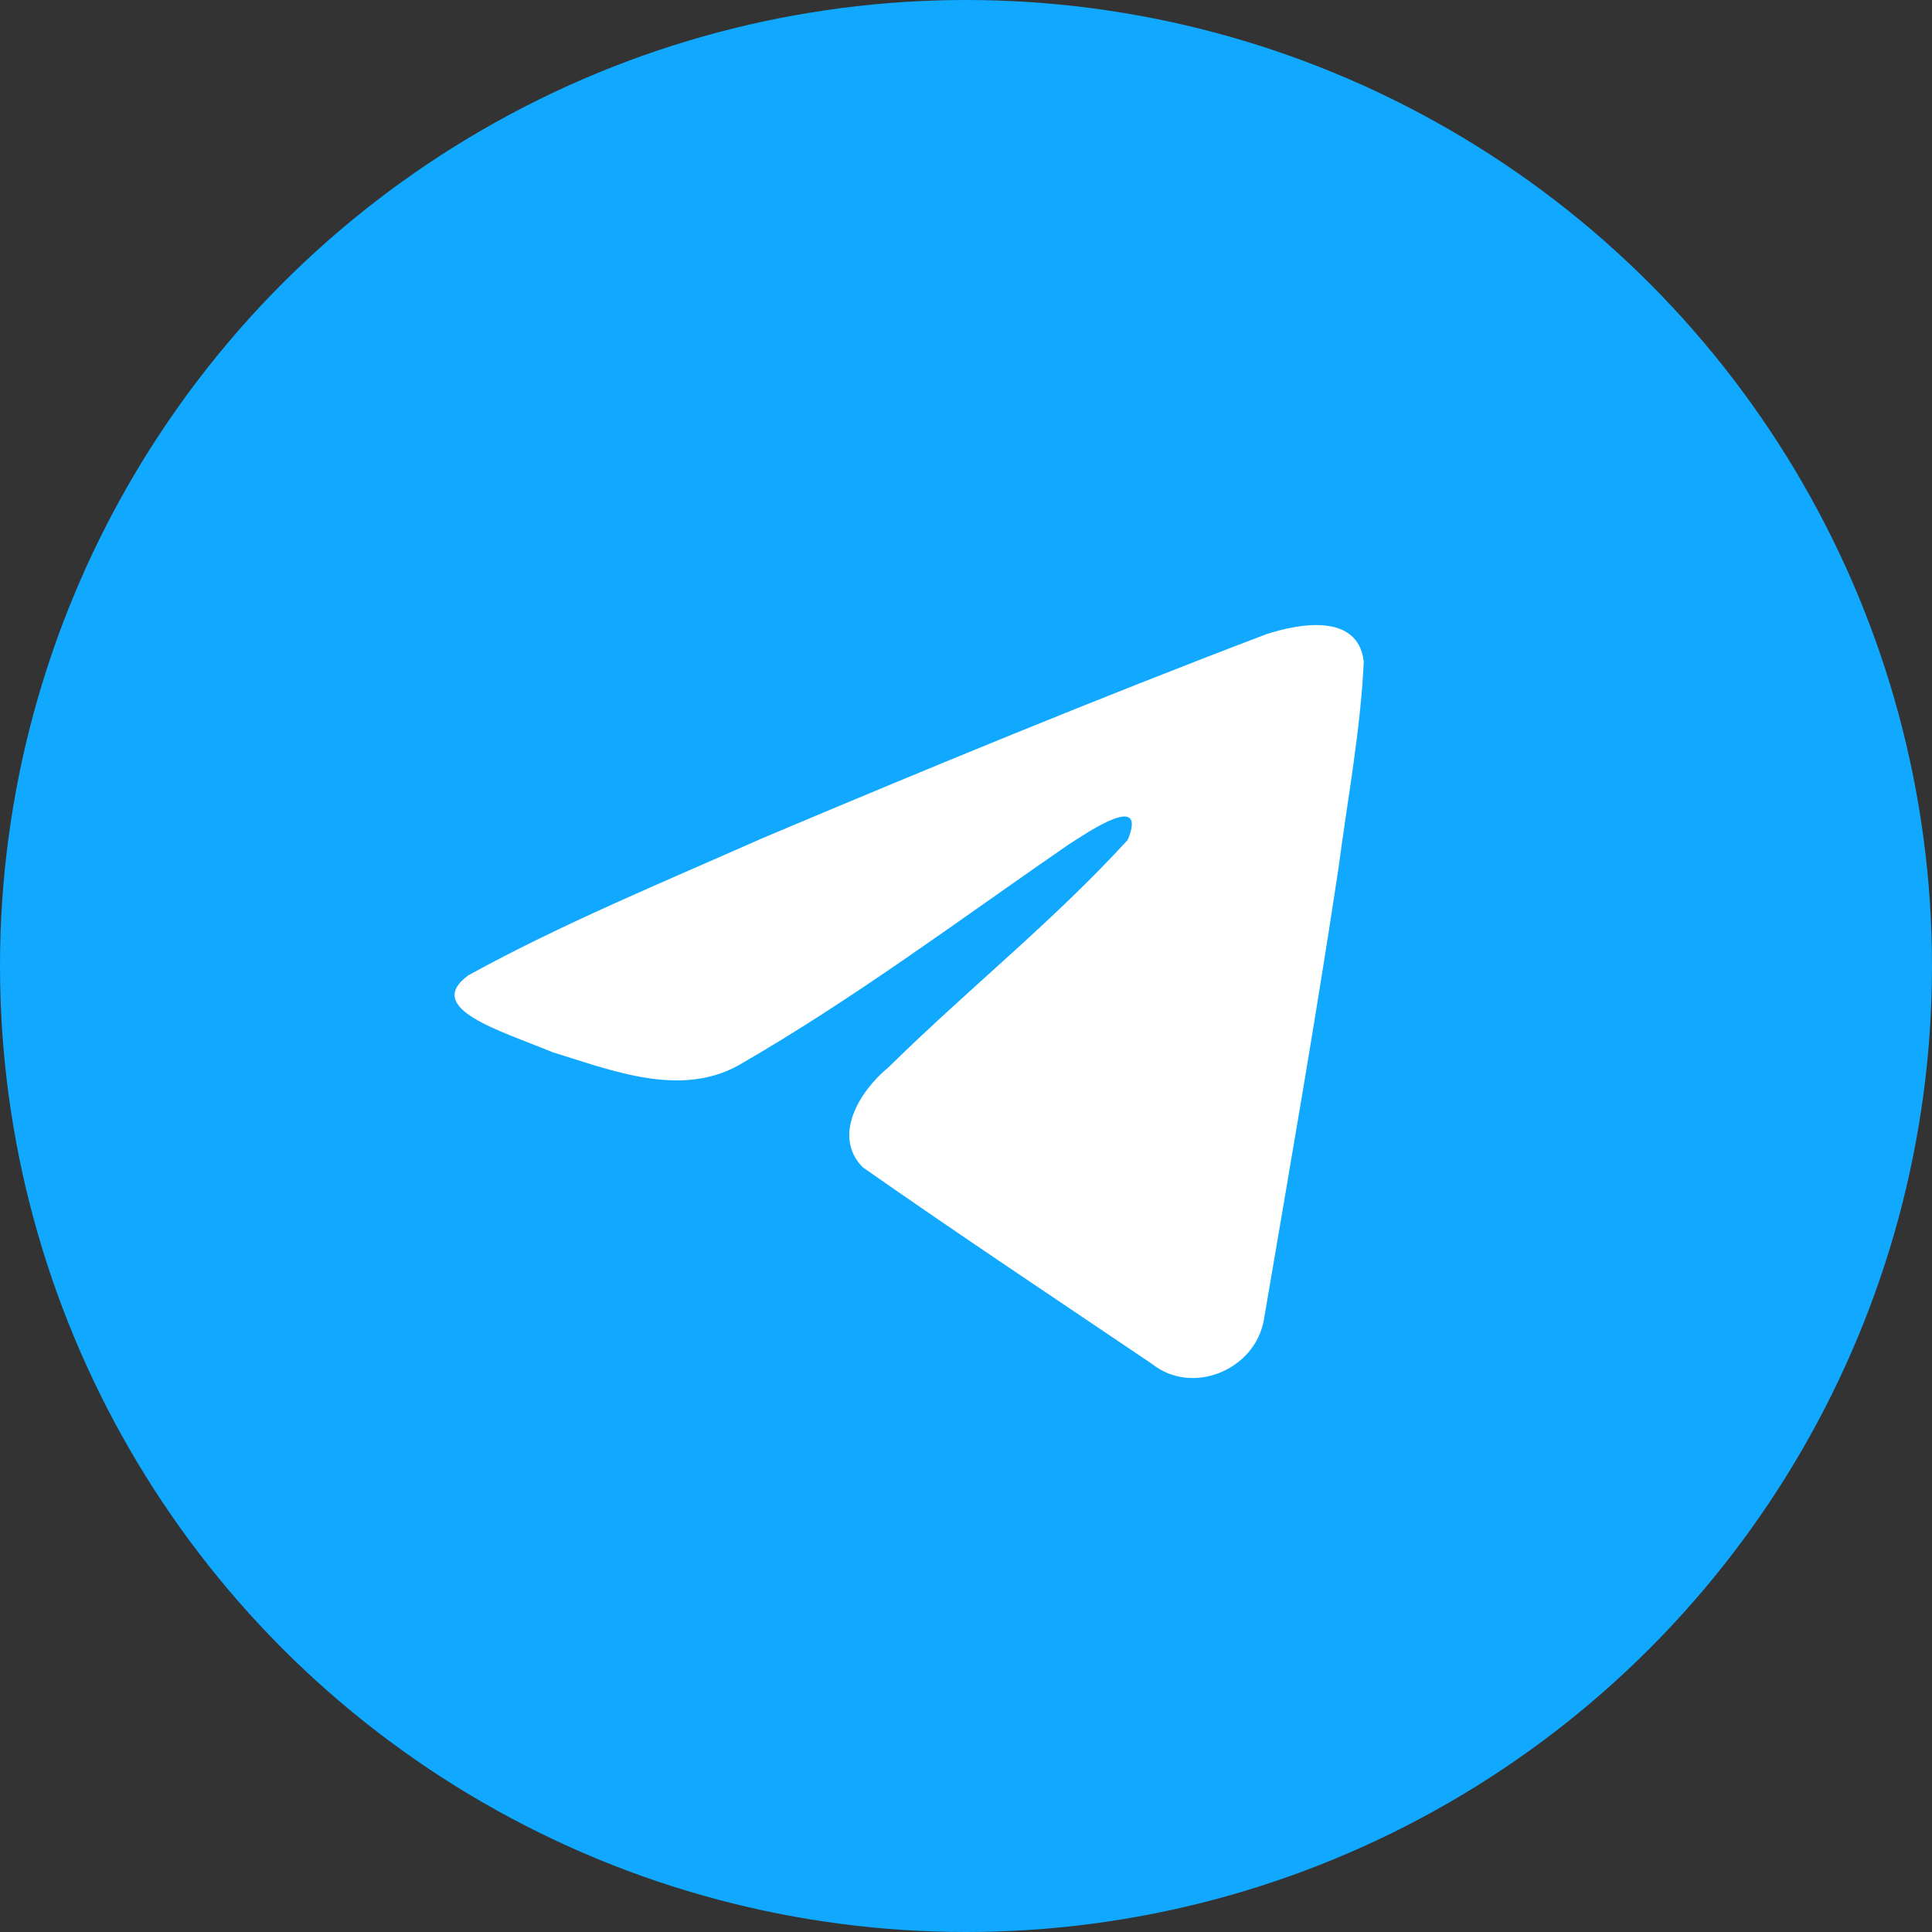 <svg width="34" height="34" viewBox="0 0 34 34" fill="none" xmlns="http://www.w3.org/2000/svg">
<rect x="0" y="0" width="34" height="34" fill="#333333" stroke="none"/>
<circle cx="17" cy="17" r="17" fill="#10A9FF"/>
<mask id="mask0" mask-type="alpha" maskUnits="userSpaceOnUse" x="2" y="2" width="31" height="31">
<path fill-rule="evenodd" clip-rule="evenodd" d="M2 17.111C2 8.765 8.765 2 17.111 2C25.457 2 32.222 8.765 32.222 17.111C32.222 25.457 25.457 32.222 17.111 32.222C8.765 32.222 2 25.457 2 17.111Z" fill="white"/>
</mask>
<g mask="url(#mask0)">
<path d="M8.242 17.164C9.879 16.262 11.706 15.51 13.413 14.753C16.35 13.514 19.299 12.297 22.277 11.164C22.857 10.971 23.898 10.782 24 11.641C23.944 12.856 23.714 14.065 23.556 15.273C23.156 17.931 22.693 20.579 22.242 23.228C22.086 24.111 20.981 24.567 20.274 24.003C18.574 22.855 16.862 21.718 15.184 20.543C14.634 19.985 15.144 19.183 15.635 18.784C17.035 17.404 18.519 16.232 19.846 14.781C20.204 13.917 19.146 14.645 18.797 14.868C16.881 16.189 15.011 17.59 12.991 18.751C11.959 19.319 10.756 18.834 9.724 18.517C8.799 18.134 7.444 17.748 8.242 17.164L8.242 17.164Z" fill="white"/>
</g>
</svg>
